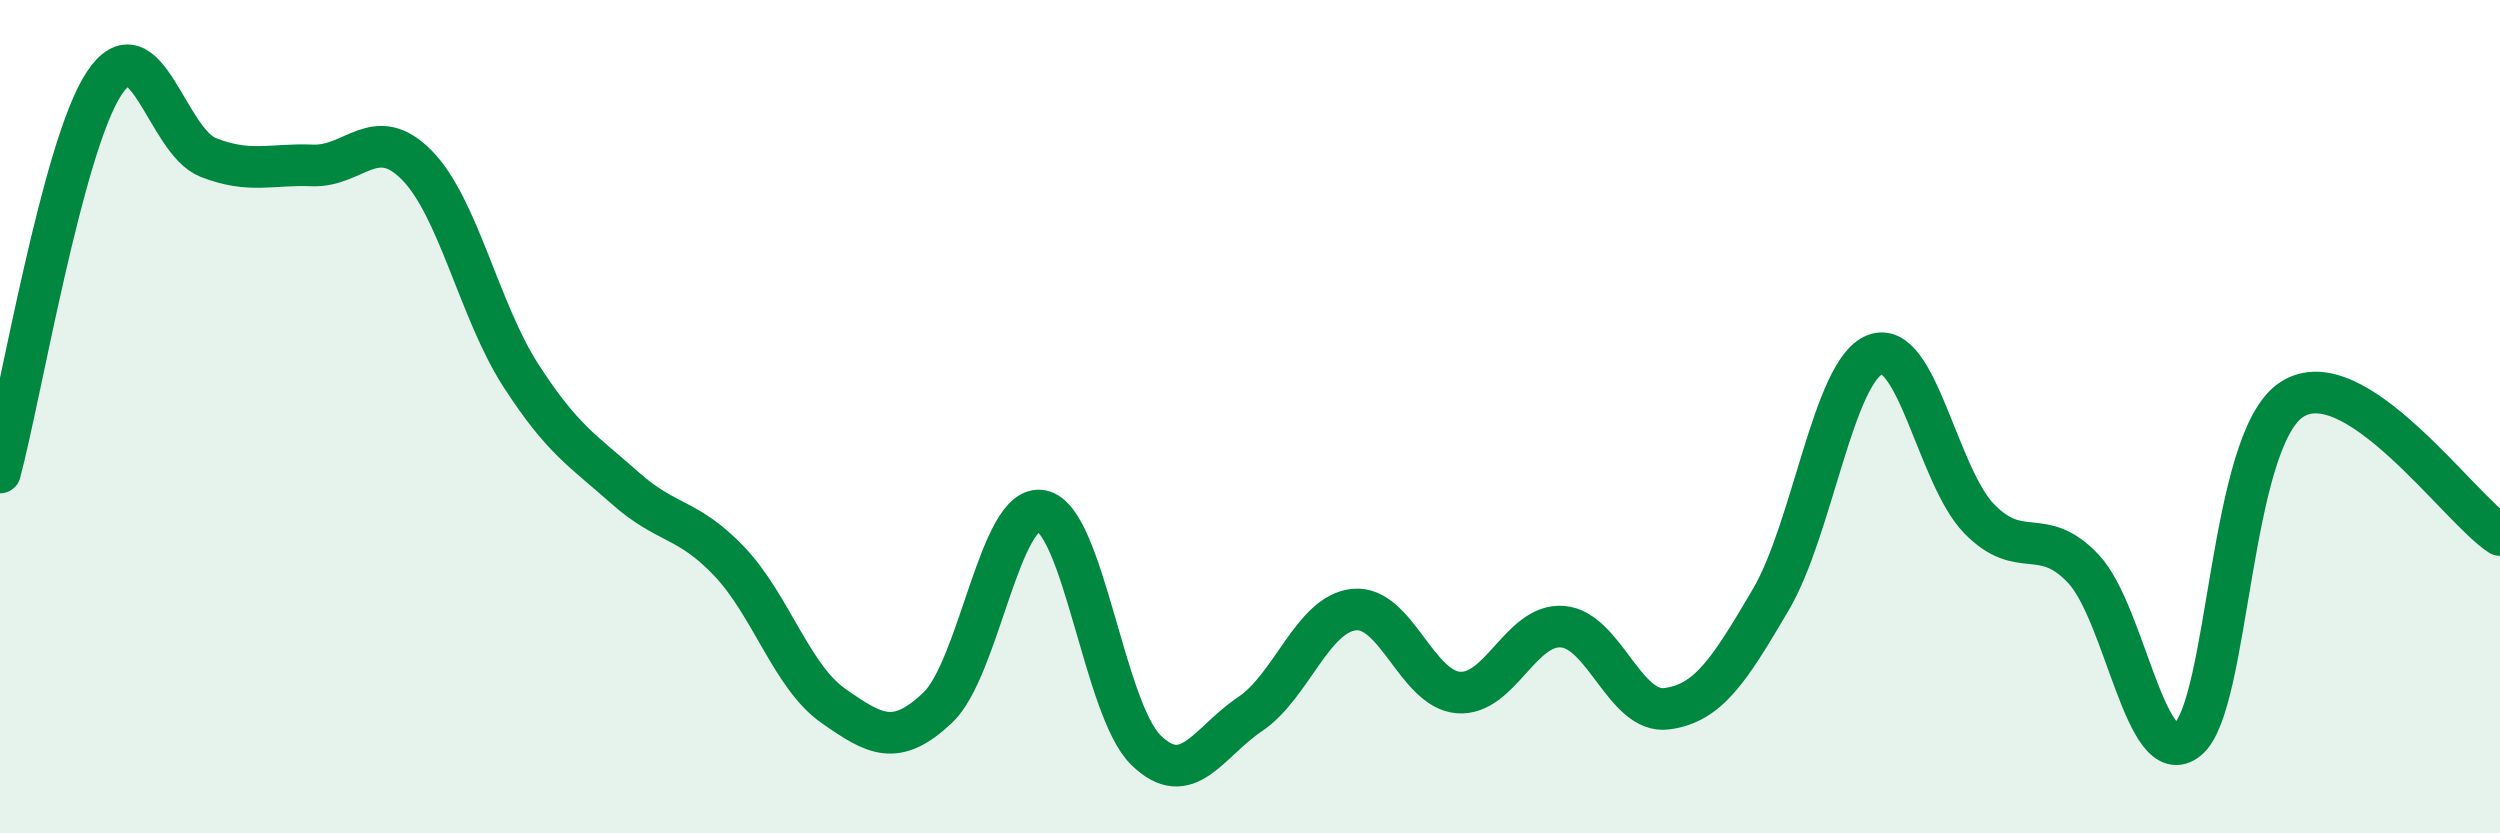 
    <svg width="60" height="20" viewBox="0 0 60 20" xmlns="http://www.w3.org/2000/svg">
      <path
        d="M 0,11.34 C 0.5,9.47 1.5,3.51 2.5,2 C 3.5,0.49 4,3.39 5,3.78 C 6,4.17 6.5,3.93 7.5,3.97 C 8.5,4.01 9,2.95 10,3.96 C 11,4.97 11.5,7.46 12.5,9.01 C 13.5,10.56 14,10.82 15,11.71 C 16,12.6 16.5,12.42 17.5,13.47 C 18.5,14.52 19,16.24 20,16.94 C 21,17.64 21.5,17.93 22.5,16.99 C 23.5,16.05 24,12.06 25,12.26 C 26,12.46 26.5,17.02 27.5,18 C 28.5,18.98 29,17.81 30,17.14 C 31,16.47 31.5,14.73 32.5,14.63 C 33.5,14.53 34,16.54 35,16.62 C 36,16.7 36.5,14.96 37.5,15.04 C 38.5,15.12 39,17.14 40,17.01 C 41,16.88 41.5,16.09 42.5,14.39 C 43.5,12.69 44,8.9 45,8.51 C 46,8.12 46.5,11.42 47.5,12.45 C 48.5,13.48 49,12.59 50,13.65 C 51,14.71 51.5,18.56 52.5,17.75 C 53.5,16.94 53.5,10.57 55,9.59 C 56.5,8.61 59,12.19 60,12.84L60 20L0 20Z"
        fill="#008740"
        opacity="0.1"
        stroke-linecap="round"
        stroke-linejoin="round"
      />
      <path
        d="M 0,11.34 C 0.5,9.47 1.5,3.51 2.5,2 C 3.5,0.49 4,3.39 5,3.78 C 6,4.17 6.5,3.93 7.5,3.97 C 8.5,4.01 9,2.95 10,3.96 C 11,4.97 11.5,7.46 12.5,9.01 C 13.5,10.56 14,10.82 15,11.71 C 16,12.6 16.5,12.42 17.5,13.47 C 18.5,14.52 19,16.24 20,16.94 C 21,17.64 21.5,17.93 22.5,16.99 C 23.5,16.05 24,12.06 25,12.26 C 26,12.46 26.5,17.02 27.5,18 C 28.5,18.98 29,17.81 30,17.14 C 31,16.47 31.5,14.73 32.5,14.63 C 33.5,14.53 34,16.54 35,16.62 C 36,16.7 36.5,14.96 37.5,15.04 C 38.5,15.12 39,17.14 40,17.01 C 41,16.88 41.5,16.09 42.5,14.39 C 43.5,12.69 44,8.9 45,8.51 C 46,8.12 46.5,11.42 47.5,12.45 C 48.5,13.48 49,12.59 50,13.65 C 51,14.71 51.5,18.56 52.5,17.75 C 53.5,16.94 53.5,10.57 55,9.59 C 56.5,8.61 59,12.19 60,12.84"
        stroke="#008740"
        stroke-width="1"
        fill="none"
        stroke-linecap="round"
        stroke-linejoin="round"
      />
    </svg>
  